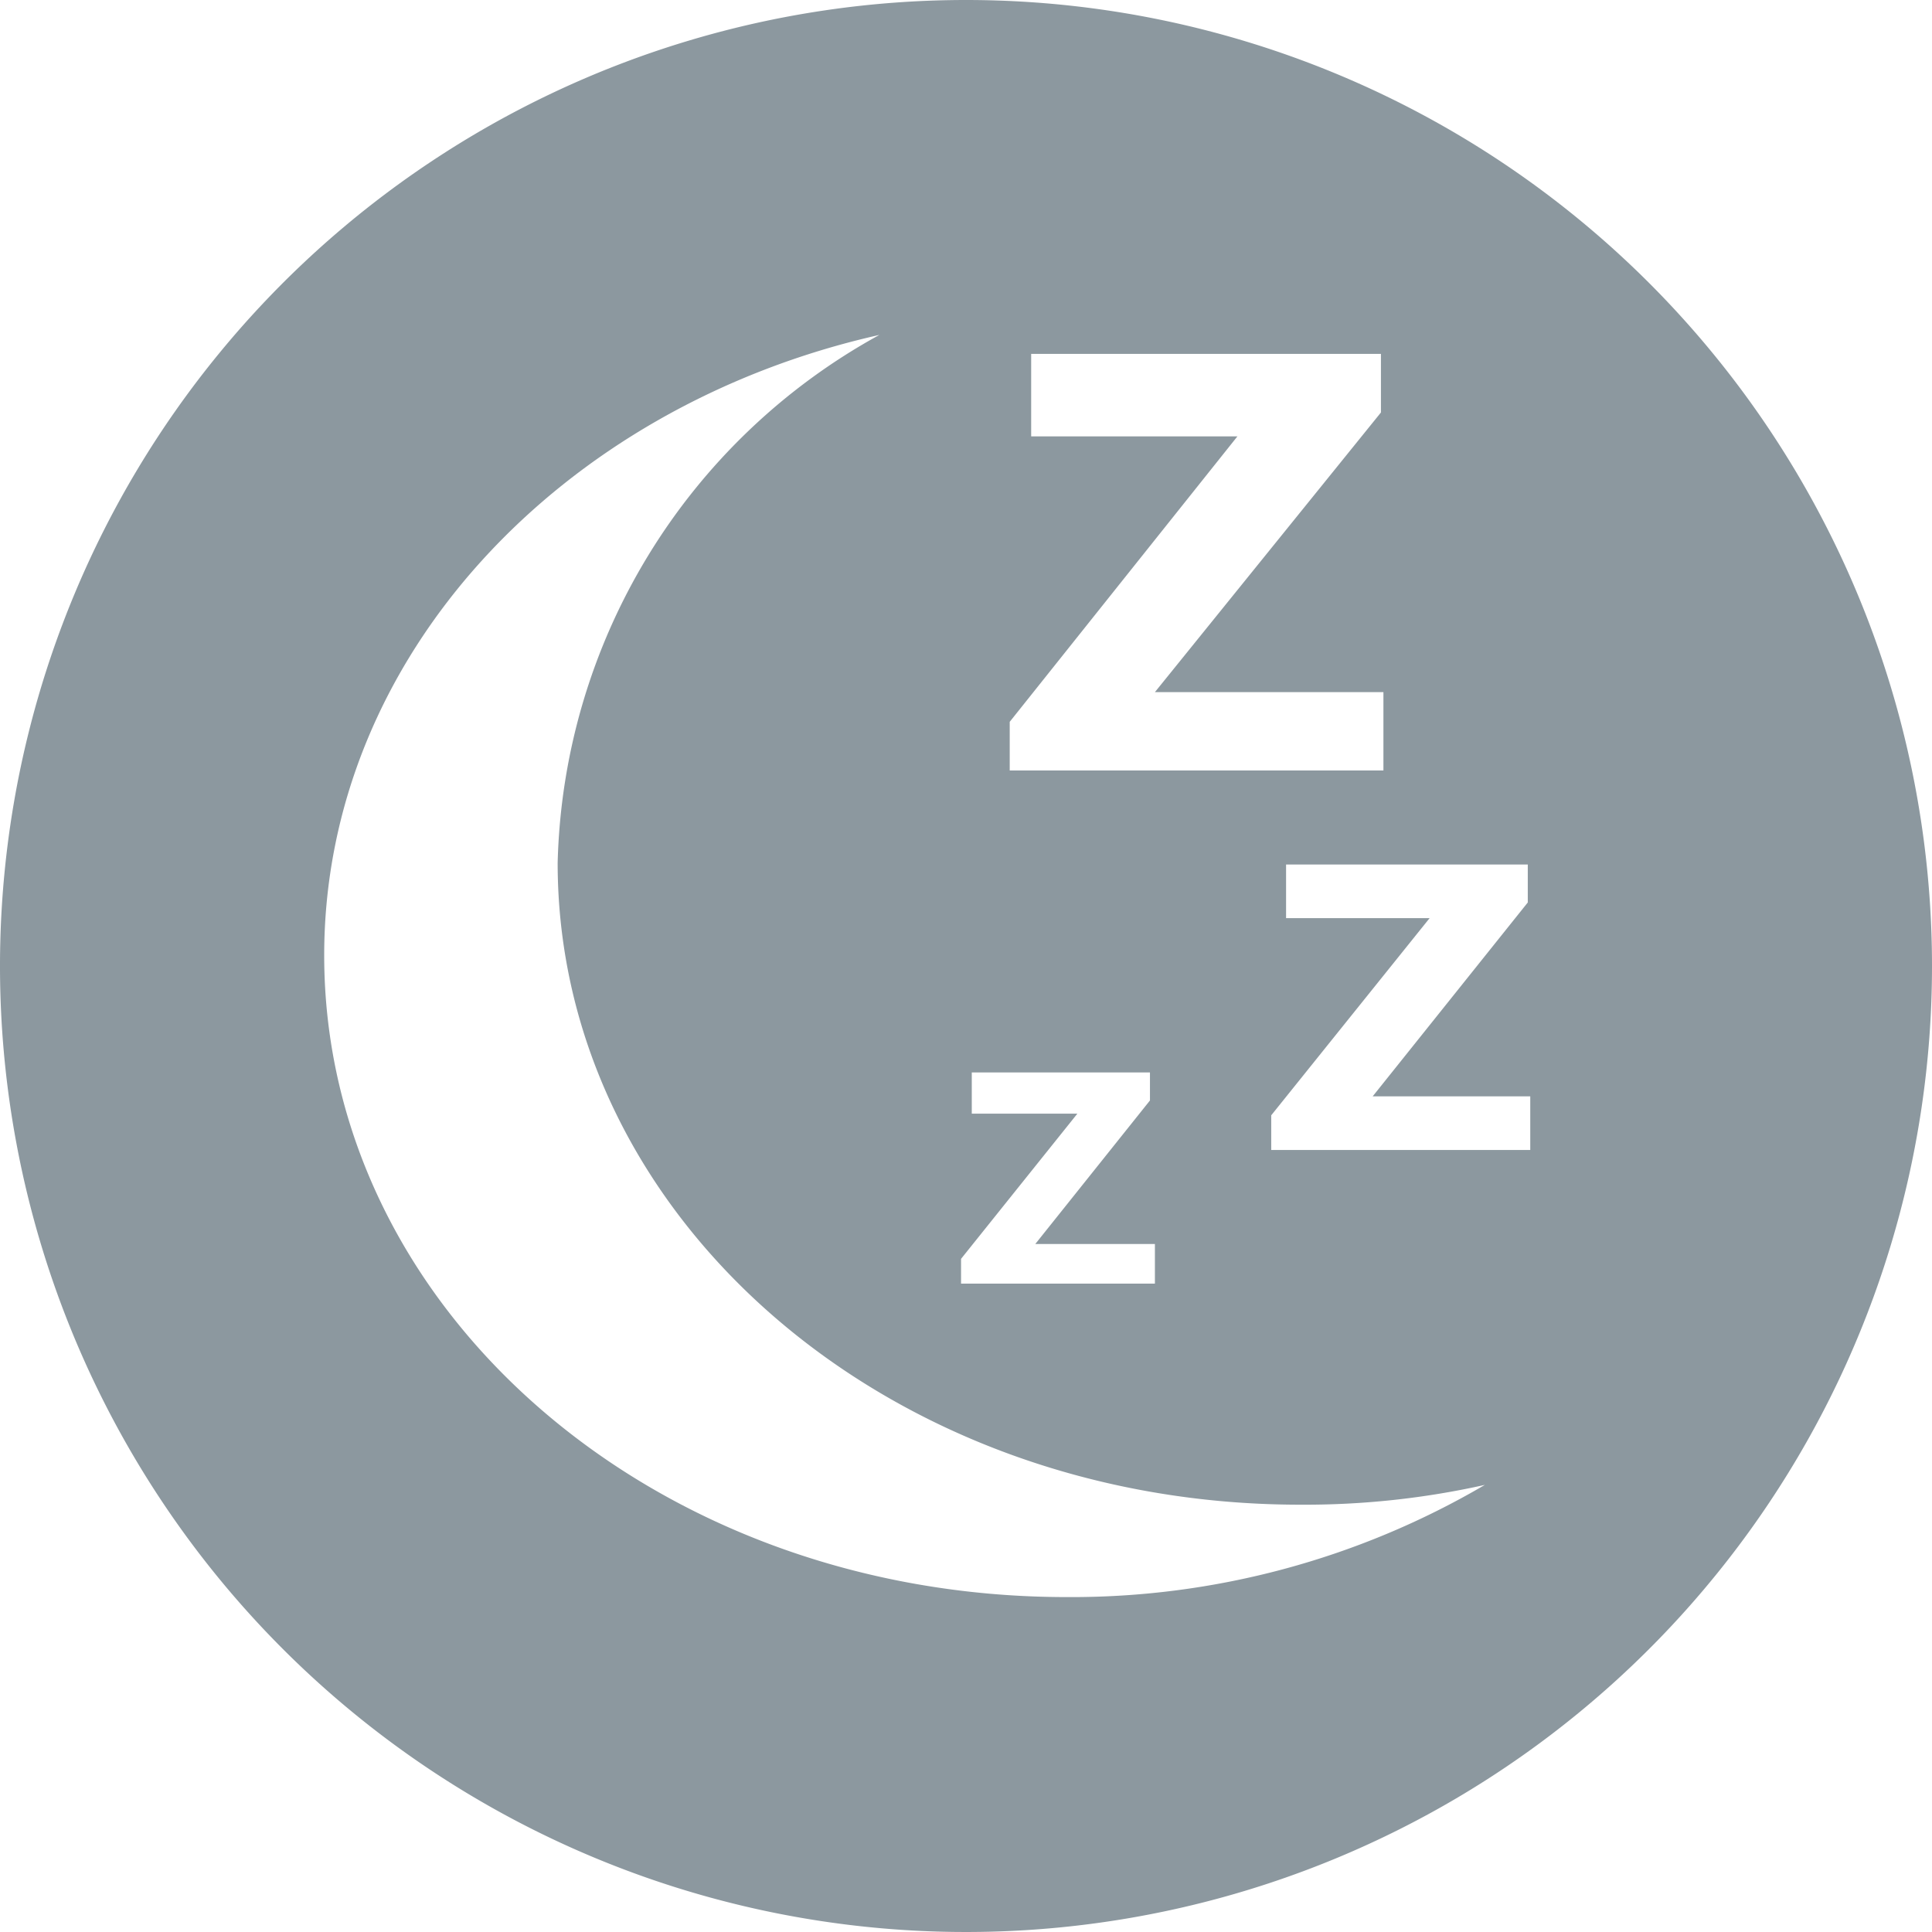 <?xml version="1.0" encoding="UTF-8"?> <svg xmlns="http://www.w3.org/2000/svg" id="Layer_1" data-name="Layer 1" viewBox="0 0 23.42 23.42"><defs><style>.cls-1{fill:#8c989f;}</style></defs><path class="cls-1" d="M18.55,13.94H15.41v-.42l1.92-2.39v0H15.59v-.65h2.93v.46l-1.88,2.35v0h1.91Zm-5.62,5.42c-5,0-9-3.48-9-7.78,0-3.61,2.86-6.65,6.73-7.52a7.51,7.51,0,0,0-3.9,6.4c0,4.3,4,7.78,9,7.78A10,10,0,0,0,18,18,9.91,9.91,0,0,1,12.93,19.36Zm-1.28-4.1,1.41-1.76v0H11.78V13h2.16v.34l-1.39,1.74H14v.48H11.65Zm.59-6.51L15,5.29v0H12.5v-1h4.24V5L14,8.39v0h2.77v.95H12.24ZM11.71,0A11.71,11.71,0,1,0,23.42,11.71,11.71,11.71,0,0,0,11.71,0Z"></path></svg> 
